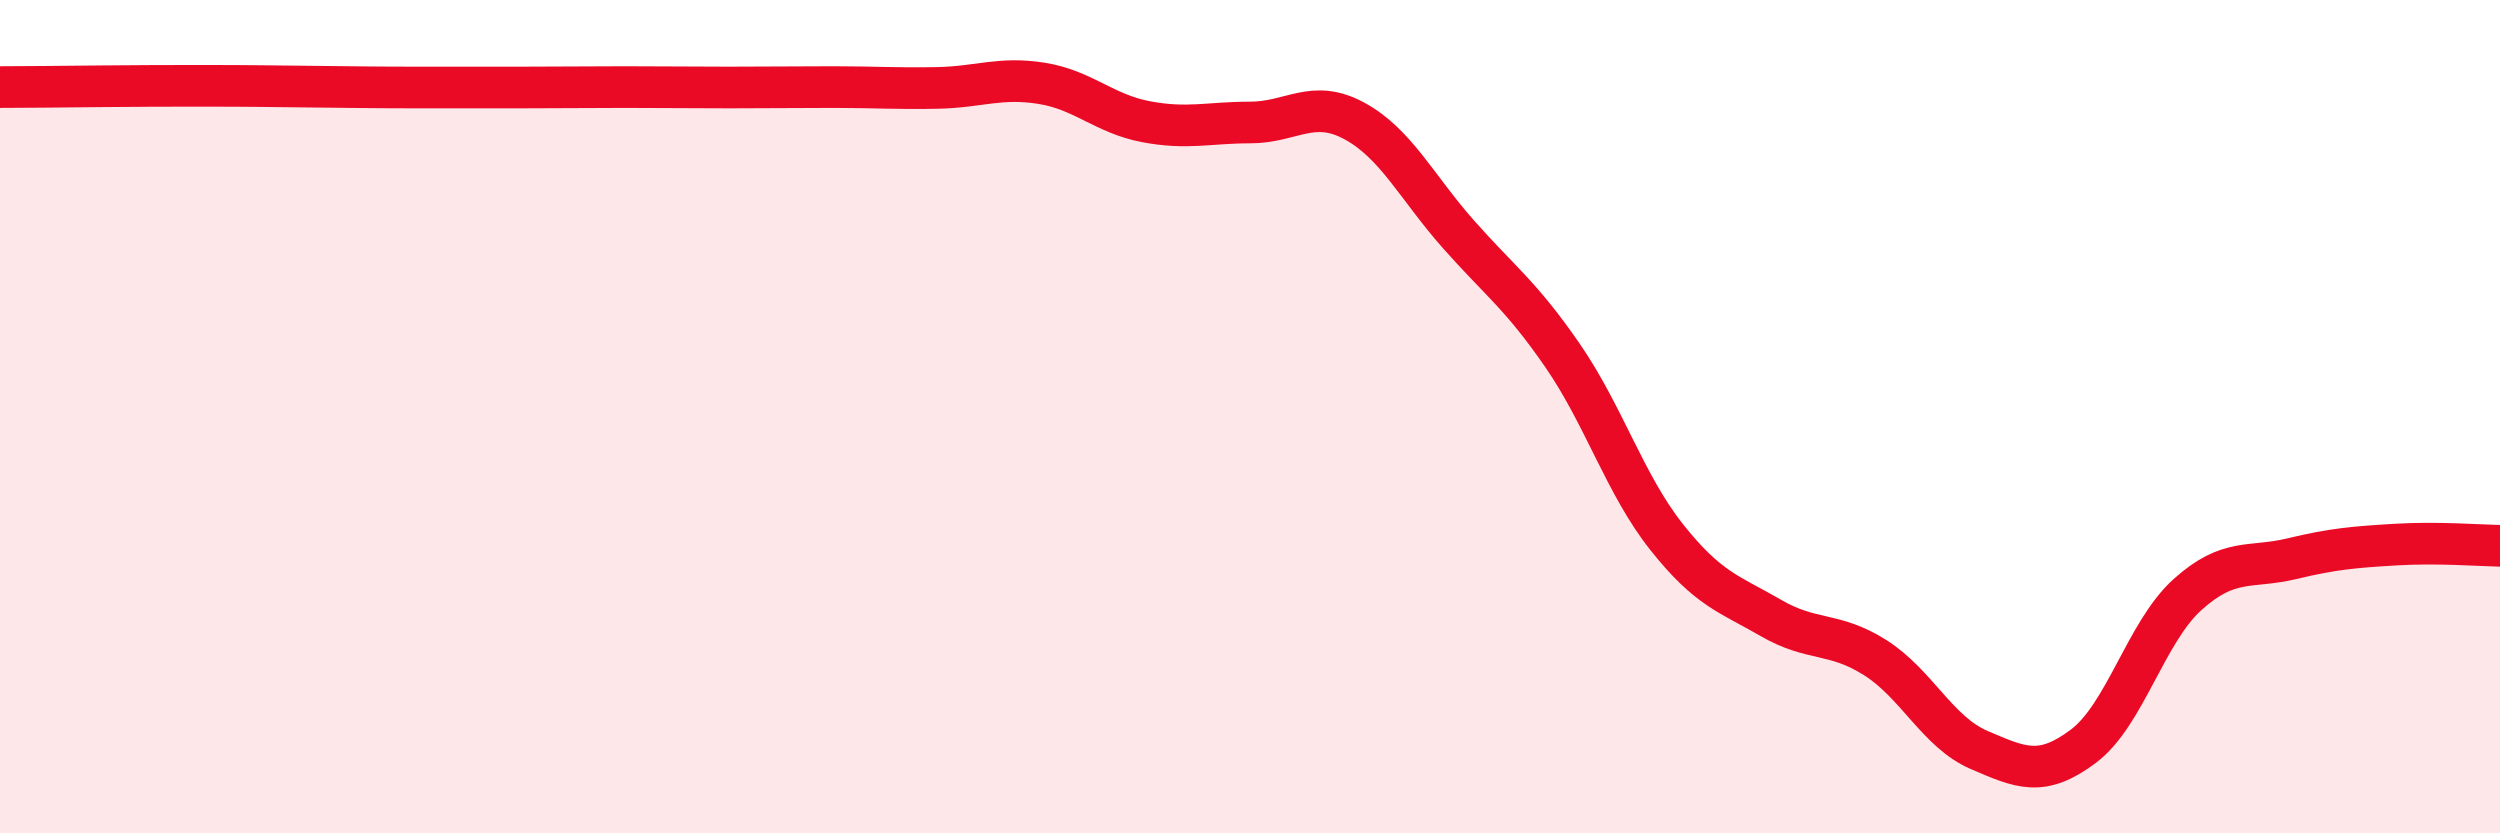 
    <svg width="60" height="20" viewBox="0 0 60 20" xmlns="http://www.w3.org/2000/svg">
      <path
        d="M 0,2.09 C 0.5,2.09 1.5,2.08 2.5,2.07 C 3.5,2.06 4,2.06 5,2.06 C 6,2.06 6.5,2.07 7.5,2.08 C 8.5,2.09 9,2.1 10,2.1 C 11,2.1 11.5,2.1 12.5,2.1 C 13.5,2.1 14,2.09 15,2.09 C 16,2.09 16.5,2.1 17.5,2.1 C 18.5,2.1 19,2.09 20,2.09 C 21,2.09 21.5,2.13 22.5,2.11 C 23.5,2.09 24,1.84 25,2 C 26,2.16 26.5,2.73 27.5,2.92 C 28.5,3.11 29,2.94 30,2.94 C 31,2.94 31.5,2.36 32.5,2.9 C 33.5,3.44 34,4.49 35,5.62 C 36,6.75 36.5,7.08 37.5,8.53 C 38.5,9.98 39,11.63 40,12.89 C 41,14.15 41.5,14.25 42.5,14.83 C 43.5,15.41 44,15.15 45,15.78 C 46,16.41 46.5,17.57 47.5,18 C 48.5,18.43 49,18.66 50,17.91 C 51,17.16 51.5,15.17 52.5,14.27 C 53.5,13.37 54,13.65 55,13.41 C 56,13.17 56.5,13.13 57.5,13.07 C 58.5,13.01 59.5,13.09 60,13.1L60 20L0 20Z"
        fill="#EB0A25"
        opacity="0.1"
        stroke-linecap="round"
        stroke-linejoin="round"
      />
      <path
        d="M 0,2.09 C 0.5,2.09 1.5,2.08 2.5,2.07 C 3.5,2.06 4,2.06 5,2.06 C 6,2.06 6.5,2.07 7.5,2.08 C 8.5,2.09 9,2.1 10,2.1 C 11,2.1 11.5,2.1 12.5,2.1 C 13.5,2.1 14,2.09 15,2.09 C 16,2.09 16.5,2.1 17.5,2.1 C 18.5,2.1 19,2.09 20,2.09 C 21,2.09 21.5,2.13 22.5,2.11 C 23.5,2.09 24,1.84 25,2 C 26,2.16 26.5,2.73 27.5,2.92 C 28.5,3.11 29,2.94 30,2.94 C 31,2.94 31.5,2.36 32.5,2.9 C 33.5,3.44 34,4.49 35,5.62 C 36,6.75 36.5,7.08 37.5,8.53 C 38.5,9.98 39,11.63 40,12.89 C 41,14.15 41.5,14.25 42.5,14.83 C 43.5,15.41 44,15.15 45,15.78 C 46,16.41 46.5,17.57 47.5,18 C 48.5,18.43 49,18.66 50,17.91 C 51,17.16 51.5,15.17 52.5,14.27 C 53.5,13.37 54,13.65 55,13.41 C 56,13.17 56.5,13.13 57.5,13.07 C 58.5,13.01 59.5,13.09 60,13.1"
        stroke="#EB0A25"
        stroke-width="1"
        fill="none"
        stroke-linecap="round"
        stroke-linejoin="round"
      />
    </svg>
  